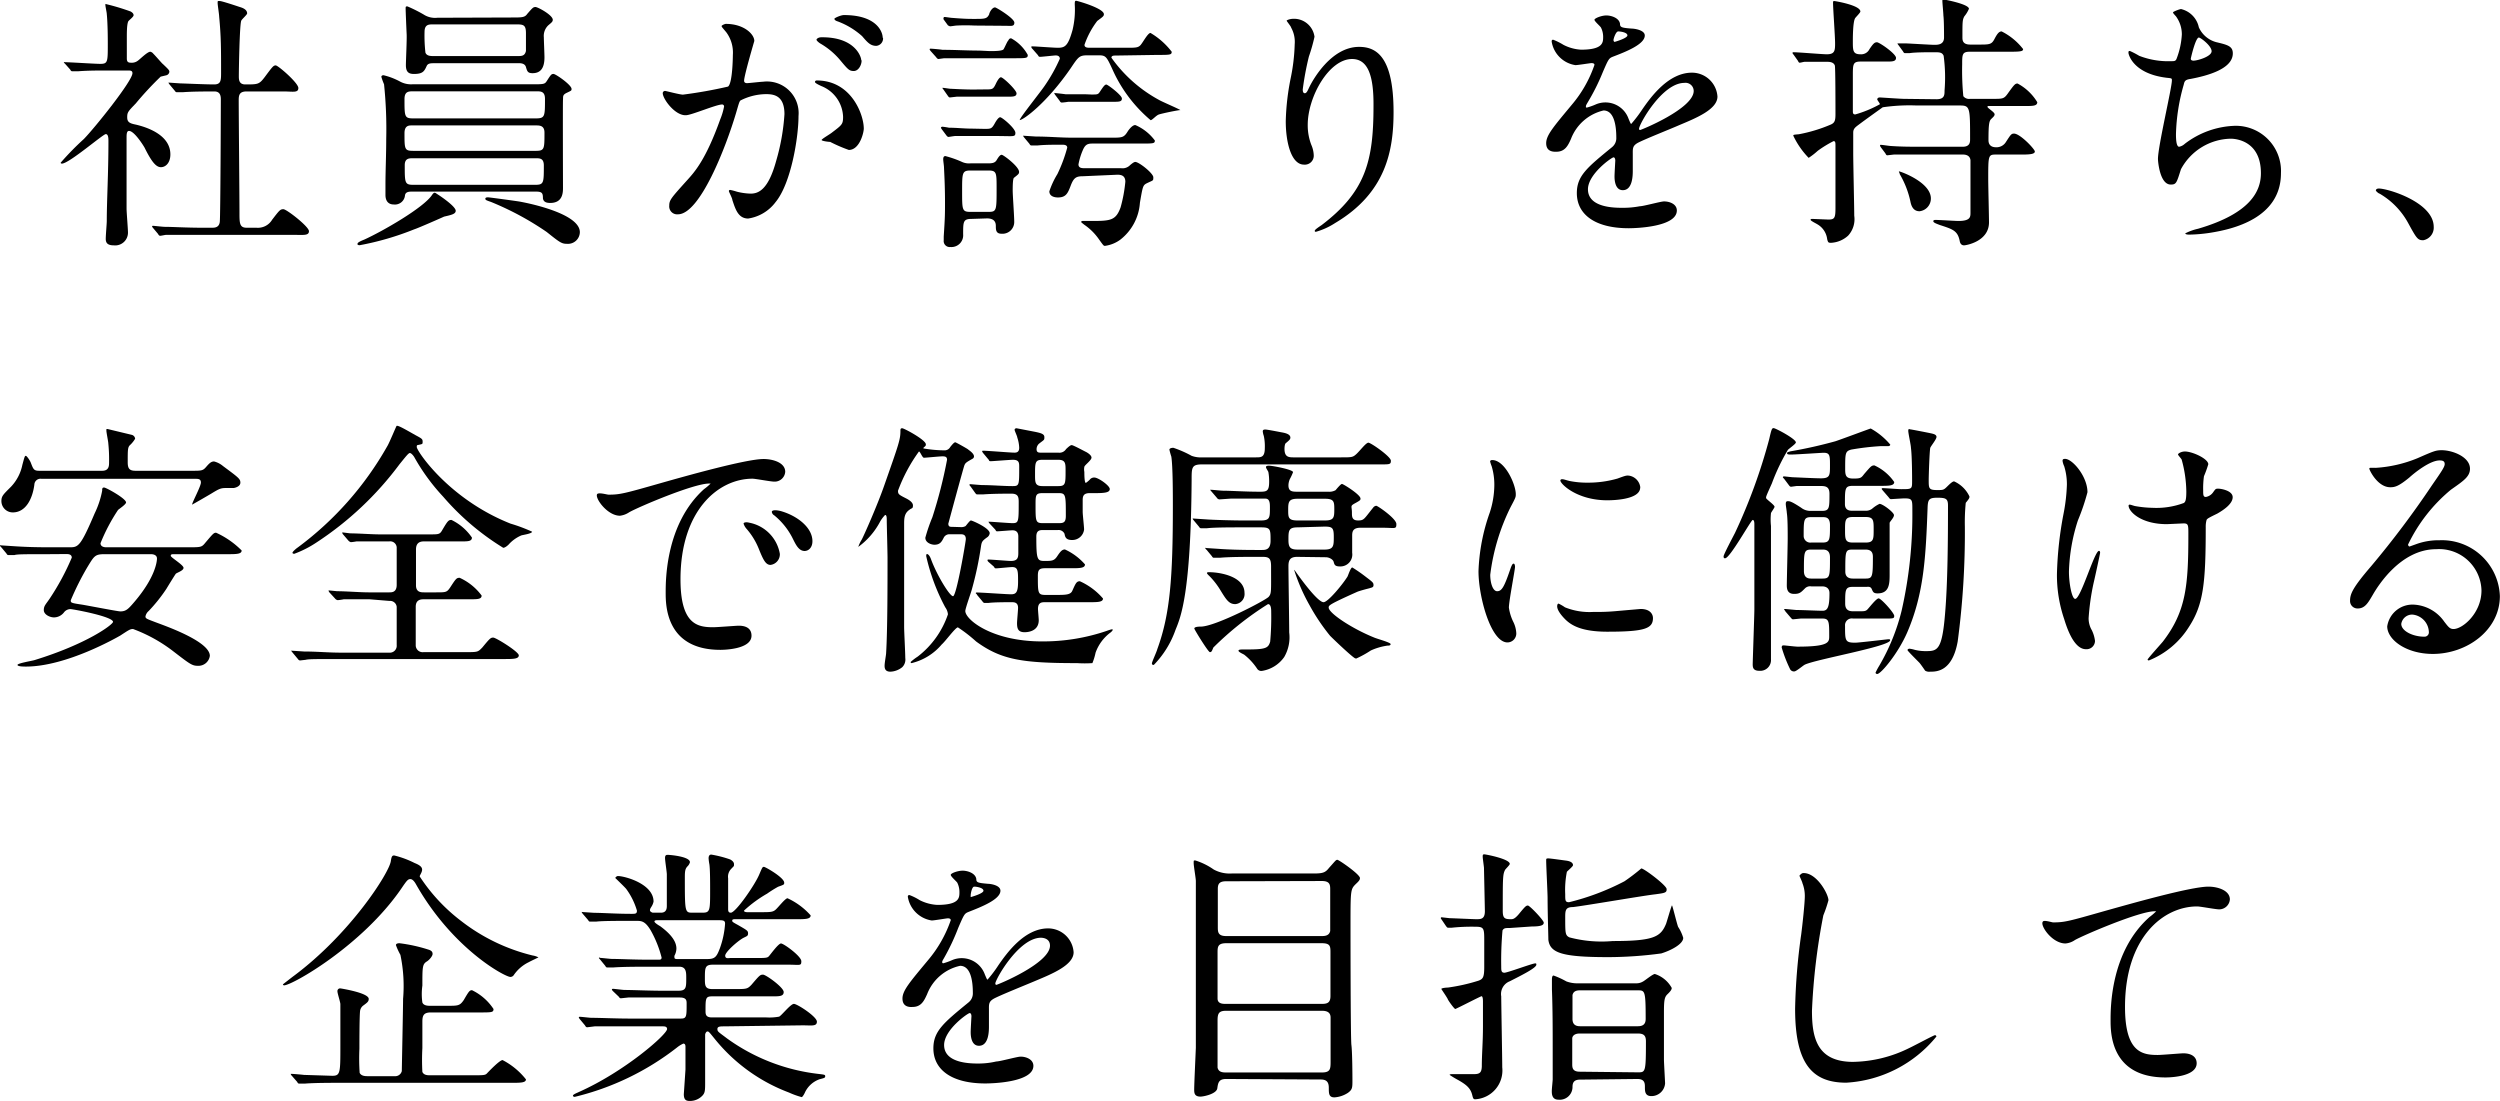 <svg xmlns="http://www.w3.org/2000/svg" width="195.74" height="86.2" viewBox="0 0 195.74 86.2">
  <g id="レイヤー_2" data-name="レイヤー 2">
    <g id="レイヤー_1-2" data-name="レイヤー 1">
      <g>
        <path d="M5.1,5C5,4.91,5,4.89,5,4.87s.06,0,.08,0c.4,0,2.33.13,2.77.13.59,0,.59-.15.59-1.56,0-.31,0-1.55-.08-2.35,0-.1-.11-.59-.11-.71s.07-.05.09-.05a17.64,17.64,0,0,1,1.89.57c.1.06.23.15.23.29s-.38.4-.42.49-.11.29-.11,1.17V4.58c0,.29.13.33.34.33a.77.77,0,0,0,.5-.14c.15-.09.76-.72,1-.72A.41.41,0,0,1,12,4.2c.25.25.69.78.76.82.46.44.5.48.5.61A.32.32,0,0,1,13,5.9l-.42.1a25.37,25.37,0,0,0-1.95,2.1c-.61.63-.67.7-.67,1.08s.18.48.69.58c.71.17,2.69.74,2.69,2.33,0,.65-.36,1-.74,1s-.73-.42-1.28-1.53c-.13-.23-.82-1.31-1.22-1.31-.19,0-.19.3-.19.55,0,.8,0,4.68,0,5.54,0,.28.11,1.58.11,1.87a1,1,0,0,1-1.11,1c-.51,0-.63-.21-.63-.51s.08-1.17.08-1.4c0-1.56.13-3.74.13-6.22,0-.23,0-.58-.21-.58S5.4,12.81,4.85,12.81c0,0-.1,0-.1-.07a22,22,0,0,1,1.82-1.86c.84-.86,3.8-4.54,3.8-5.15,0-.19-.14-.21-.33-.21H8.57c-.82,0-1.7,0-2.44.06l-.44,0c-.08,0-.13,0-.19-.13ZM12,17.87c-.09-.11-.09-.11-.09-.13s0-.06.07-.06.77.08.92.08c.61,0,1.7.07,2.88.07h.82c.19,0,.56,0,.61-.47s.08-8.46.08-9.55c0-.21,0-.65-.5-.65s-1.75,0-2.48.06l-.44,0c-.07,0-.11,0-.19-.12l-.4-.48c-.08-.11-.08-.11-.08-.15s0,0,.06,0l.88.06c.21,0,1.91.08,2.62.08.51,0,.55-.27.55-.86,0-1.93,0-2.87-.15-4.45,0-.17-.12-.9-.12-1.07s0-.15.17-.15,1.36.4,1.51.45.63.16.63.52c0,.1-.42.46-.46.57-.13.29-.19,3.78-.19,4.34,0,.25,0,.65.5.65,1,0,1.09,0,1.53-.58.61-.82.68-.91.86-.91s1.77,1.37,1.77,1.77-.44.27-1.12.27H19.3c-.57,0-.61.31-.61.69,0,1.26.06,7.41.06,8.82,0,.78,0,1.16.55,1.16h.77a1.3,1.3,0,0,0,1.24-.63c.57-.74.63-.82.88-.82s2,1.36,2,1.72-.44.29-1.13.29H15.64c-.5,0-1.91,0-2.64,0-.07,0-.38.07-.44.07s-.11,0-.19-.15Z"/>
        <path d="M35.68,16.5c0,.25-.3.32-.91.46-.1.05-2,.89-2.35,1a22.2,22.2,0,0,1-4.26,1.24s-.17,0-.17-.08,0-.15.53-.36c1.43-.65,4.66-2.5,5.31-3.5.06-.09.13-.17.21-.17a.36.36,0,0,1,.15.08C34.67,15.47,35.68,16.19,35.68,16.5ZM32.36,15c-.32,0-.59,0-.65.28a.79.79,0,0,1-.88.73c-.42,0-.65-.27-.65-.75,0-.15,0-.4,0-.82,0-1.05.06-2.31.06-3.55a34,34,0,0,0-.17-4.29,5,5,0,0,1-.21-.58c0-.11.11-.13.17-.13a5.29,5.29,0,0,1,1.3.5,1.81,1.81,0,0,0,.95.21h9.3c1,0,1.07,0,1.24-.27.31-.48.35-.54.52-.54s1.41.86,1.41,1.17c0,.13,0,.13-.36.3s-.29.29-.31.56,0,6.51,0,6.87,0,1.2-1,1.2c-.32,0-.53-.09-.57-.36,0-.44-.08-.53-.61-.53Zm0-7.85c-.36,0-.69,0-.69.61,0,1.36,0,1.51.67,1.51h9.61c.72,0,.72-.15.72-1.53,0-.59-.34-.59-.65-.59Zm9.59,4.66c.68,0,.68-.14.68-1.43,0-.54-.36-.56-.65-.56H32.25c-.23,0-.58,0-.58.61,0,1.24,0,1.38.67,1.38ZM40.09,1.37c.77,0,1,0,1.19-.28.42-.48.47-.54.65-.54s1.35.63,1.35,1c0,.15-.09.21-.36.44a1.15,1.15,0,0,0-.34.93c0,.21.05,1.32.05,1.57,0,.86-.32,1.24-.93,1.24-.37,0-.42-.13-.52-.48s-.55-.3-.67-.3H34c-.26,0-.49,0-.59.21-.19.42-.3.63-1,.63-.4,0-.63-.14-.63-.69,0-.33.08-2,.06-2.41s-.08-1.83-.08-2,0-.19.14-.19a11.38,11.38,0,0,1,1.26.63,1.64,1.64,0,0,0,1.08.26Zm1.82,13.1c.67,0,.67-.15.67-1.51,0-.57-.31-.57-.65-.57H32.34c-.3,0-.65,0-.65.54,0,1.39,0,1.54.67,1.54ZM40.51,4.39c.33,0,.58,0,.67-.4,0-.11,0-1.16,0-1.39,0-.61-.17-.69-.69-.69h-6.6c-.31,0-.65,0-.65.59a11.5,11.5,0,0,0,.07,1.62c.1.27.42.27.65.27ZM45.4,18.18a.93.93,0,0,1-1,.91c-.42,0-.55-.09-1.6-.93a23,23,0,0,0-4.36-2.35s-.3-.1-.34-.13a.13.13,0,0,1-.1-.12c0-.09.1-.11.21-.11s2,.26,2.39.32S45.4,16.65,45.4,18.18Z"/>
        <path d="M51.89,7.29a.18.18,0,0,1,.19-.17c.06,0,1.15.29,1.39.29A35.56,35.56,0,0,0,57,6.78c.36-.25.38-2.37.38-2.48a2.67,2.67,0,0,0-.52-1.78c-.32-.38-.36-.42-.36-.48s.25-.17.33-.17c1.41,0,2.23.8,2.23,1.34,0,0-.8,2.71-.8,3.11,0,.13.09.19.23.19s1.07-.11,1.24-.11a2.48,2.48,0,0,1,2.79,2.69c0,1.66-.58,5.27-1.8,6.74a3.28,3.28,0,0,1-2.14,1.28c-.78,0-1-.73-1.24-1.45,0-.14-.27-.63-.27-.69a.09.09,0,0,1,.1-.1,4.58,4.58,0,0,1,.53.14,4.92,4.92,0,0,0,1.07.15c.61,0,1.38-.29,2-2.56a16.74,16.74,0,0,0,.65-3.66c0-1.47-.84-1.57-1.45-1.57a4.51,4.51,0,0,0-2,.5c-.09.11-.11.19-.32.91-.84,2.85-2.87,8-4.57,8a.62.62,0,0,1-.68-.68c0-.44.15-.6,1.41-2,.57-.63,1.45-1.59,2.58-4.75a5.11,5.11,0,0,0,.3-1,.15.15,0,0,0-.15-.17c-.46,0-2.41.84-2.83.84C52.86,9.07,51.89,7.75,51.89,7.29Zm14.57,4.45A11.77,11.77,0,0,1,65,11.11c-.14,0-.67-.07-.67-.15s.7-.48.82-.59c.78-.59.86-.65.86-1.22a2.69,2.69,0,0,0-1.7-2.41c-.17-.08-.5-.23-.5-.32s.08-.12.14-.12c2.69,0,3.66,2.64,3.68,3.72C67.66,10.27,67.34,11.74,66.46,11.74Zm1-7c0,.36-.25.82-.61.82s-.46-.12-1.11-.9a5.8,5.8,0,0,0-1.49-1.24c-.11-.06-.32-.23-.32-.31s.17-.19.36-.19C66.94,2.88,67.43,4.45,67.43,4.7Zm1.68-1.76a.58.58,0,0,1-.53.61c-.46,0-.69-.27-1.11-.76A6,6,0,0,0,65.6,1.68c-.21-.06-.27-.15-.27-.21s.5-.29.75-.29C68.69,1.18,69.11,2.54,69.11,2.94Z"/>
        <path d="M77.49,4c.38,0,1,0,1.09-.15s.27-.57.34-.65S79,3,79.17,3a3.25,3.25,0,0,1,1.3,1.3c0,.26-.1.26-1.11.26H76.57c-1.85,0-2.44,0-2.65,0l-.44.06c-.06,0-.13-.06-.19-.15L72.87,4c-.06-.08-.08-.1-.08-.13s0-.06.08-.06.78.06.92.09c1,0,1.89.06,2.88.06Zm-.42,6.09c.5,0,.57,0,.8-.4.08-.15.29-.51.44-.51s1.19.87,1.19,1.22-.14.25-1.51.25H76.15c-.4,0-.89,0-1.37,0-.08,0-.46.07-.52.07s-.13-.07-.17-.13l-.36-.48a.33.33,0,0,1-.06-.13s.06-.06.1-.06a4.85,4.85,0,0,1,.53.08c.61,0,1.15.07,1.78.07ZM77.17,7c.53,0,.59,0,.8-.44,0,0,.23-.51.4-.51s1.22,1,1.22,1.26-.27.26-.69.26H76.27c-.4,0-.88,0-1.36,0l-.53.06c-.08,0-.12-.06-.17-.13L73.86,7c-.07-.08-.07-.1-.07-.12s0,0,.07,0,.48.07.56.07,1,.06,1.79.06Zm-.88-5A13.68,13.68,0,0,0,74.91,2c-.09,0-.44.06-.51.06S74.28,2,74.23,2l-.35-.48a.17.17,0,0,1,0-.12.07.07,0,0,1,.08-.07c.08,0,.5.07.59.07,1,.08,1.3.08,1.72.08.84,0,1,0,1.18-.36,0-.1.21-.54.46-.54.1,0,1.51.86,1.51,1.19s-.27.25-.69.25Zm-.23,15.14c-.65,0-.65.23-.65,1.2a.92.92,0,0,1-1,1,.47.47,0,0,1-.52-.53c0-.08,0-.21,0-.29.1-1.53.1-1.74.1-2.69,0-1.3-.06-2.27-.08-2.75,0-.08-.06-.5-.06-.59s0-.27.17-.27a8,8,0,0,1,1.26.44,1.33,1.33,0,0,0,.71.13h1.32c.3,0,.57,0,.72-.25s.27-.42.4-.42,1.36.92,1.36,1.34c0,.15-.06.19-.4.46-.1.06-.1.8-.1,1,0,.36.12,2,.12,2.43a.92.92,0,0,1-1,.95c-.44,0-.44-.32-.44-.61s-.12-.59-.69-.59ZM76,13.35c-.67,0-.67.17-.67,1.64s0,1.6.67,1.6h1.36c.67,0,.67-.07.67-1.85,0-1.24,0-1.39-.67-1.39Zm11.34-9c-.13,0-.32,0-.32.17a11,11,0,0,0,3.72,3.3c.25.15,1.49.67,1.68.8-.19,0-1.49.27-1.7.35s-.51.44-.63.44a11.12,11.12,0,0,1-3-4c-.46-1-.52-1.08-1.09-1.08h-.8c-.69,0-.75.09-1.36,1-1.89,2.75-3.72,4.07-4,4.07,0-.18,1.7-2.28,2-2.75a12.82,12.82,0,0,0,1.14-2.05c0-.23-.21-.26-.32-.26s-1.09.11-1.22.11-.12-.06-.19-.15l-.42-.48a.24.24,0,0,1-.08-.13c0-.06,0-.06.08-.06.28,0,1.66.11,2,.11.56,0,.8-.15,1.15-1.41A6.78,6.78,0,0,0,84.15.36c0-.19,0-.3.1-.3s2.18.59,2.18,1.05c0,.15-.06.19-.52.53a6.6,6.6,0,0,0-1,1.87c0,.23.26.23.44.23h2.84c.71,0,.92,0,1.11-.21s.57-.95.78-.95a5.81,5.81,0,0,1,1.66,1.47c0,.25-.13.25-1.14.25Zm-2.57,9.45c-.52,0-.71.13-.94.74s-.38.92-1,.92c-.29,0-.67-.1-.67-.48a6.4,6.4,0,0,1,.63-1.35,11.6,11.6,0,0,0,.77-2.07c0-.23-.27-.23-.42-.23-.56,0-1.36,0-1.91.06l-.44,0c-.08,0-.12,0-.19-.13l-.4-.48c-.08-.1-.08-.1-.08-.15s0,0,.06,0l.93.06c1,0,1.89.09,2.87.09H87c.88,0,1,0,1.32-.53.13-.18.36-.46.57-.46A3.75,3.75,0,0,1,90.42,11c0,.24-.1.24-1.11.24H85.53c-.38,0-.57.08-.76.54a5.15,5.15,0,0,0-.33,1.09c0,.28.25.3.46.3h2.88a.82.82,0,0,0,.71-.25c.23-.19.32-.24.4-.24.29,0,1.41.89,1.41,1.2s0,.21-.57.5c-.25.15-.27.28-.48,1.5a4,4,0,0,1-1.54,2.89,2.63,2.63,0,0,1-1.19.48c-.11,0-.11,0-.51-.56a4.43,4.43,0,0,0-1.11-1.09c-.19-.15-.25-.19-.25-.23s.08-.07.1-.07l.84,0c1.41,0,1.79-.08,2.15-1.07a11.25,11.25,0,0,0,.37-2c0-.53-.4-.55-.63-.55Zm.68-6.4c.46,0,.52,0,.65-.19.29-.44.4-.59.52-.59s1.22.84,1.22,1.09-.19.26-.67.26H85c-.4,0-.86,0-1.36,0a4.84,4.84,0,0,1-.5.06c-.09,0-.13-.06-.17-.13l-.36-.48s-.06-.08-.06-.13,0,0,.08,0,.67.07.8.09c.88,0,1,0,1.53,0Z"/>
        <path d="M105.86,4.62c-1.79,0-3.47,2.94-3.47,5.16a4.26,4.26,0,0,0,.28,1.56,2.22,2.22,0,0,1,.19.8.7.7,0,0,1-.76.75c-1,0-1.43-1.74-1.43-3.4a19,19,0,0,1,.38-3.34,14.93,14.93,0,0,0,.32-2.69,2.29,2.29,0,0,0-.28-1.3c0-.08-.35-.5-.35-.54s.25-.15.56-.15a1.62,1.62,0,0,1,1.62,1.41,13.71,13.71,0,0,1-.44,1.55A23,23,0,0,0,102,7c0,.07,0,.3.16.3s.24-.25.38-.53c.23-.46,1.66-3.1,3.87-3.1,1.3,0,2.7.69,2.7,5.1,0,3-.58,6.32-4.57,8.69a5.56,5.56,0,0,1-1.51.69s-.09,0-.09-.06,0-.11.53-.46c3.44-2.61,4.07-5,4.07-9.32C107.56,6,107.14,4.62,105.86,4.62Z"/>
        <path d="M121.06,11.21c0-.63.59-1.3,2-3a9.64,9.64,0,0,0,1.78-3.13c0-.12-.14-.14-.23-.14s-1.07.16-1.26.16a2.22,2.22,0,0,1-1.86-1.84c0-.07,0-.15.12-.15a5,5,0,0,1,.8.4,3.42,3.42,0,0,0,1.38.38c1.73,0,1.73-.57,1.73-1a1.61,1.61,0,0,0-.17-.73c-.06-.11-.51-.49-.51-.61s.55-.34.93-.34,1,.19,1.07.65c0,.27.1.32.94.38.15,0,1,.1,1,.54,0,.7-1.53,1.29-2.5,1.66-.31.13-.34.17-.8,1.24A16.55,16.55,0,0,1,124.32,8c-.11.19-.15.25-.15.34s0,.08.09.08a4.82,4.82,0,0,0,.65-.23,1.92,1.92,0,0,1,2.6,1.11c.15.36.17.4.21.4a10.28,10.28,0,0,0,.86-1.13c.69-1,2.06-2.88,3.89-2.88a2,2,0,0,1,2,1.87c0,1-1.66,1.68-3,2.24-.53.24-2.9,1.18-3.28,1.41s-.35.44-.35.88c0,.19,0,1.07,0,1.26,0,.34,0,1.54-.78,1.54-.57,0-.65-.7-.65-1.07,0-.21.06-1.22.06-1.24s0-.26-.14-.26-2,1.31-2,2.5c0,1.45,2.1,1.45,2.71,1.45a6.81,6.81,0,0,0,1.34-.12c.3,0,1.64-.38,1.91-.38.44,0,1,.21,1,.71,0,1.3-3.25,1.39-3.76,1.39-2.66,0-4.07-1.09-4.07-2.75,0-1.35.8-2,2.77-3.61a.9.9,0,0,0,.32-.74c0-.94-.17-2.12-1-2.12A3.6,3.6,0,0,0,123,10.88c-.23.52-.47,1-1.14,1C121.46,11.9,121.06,11.78,121.06,11.21Zm5.36-7.93s1-.28,1-.51-.53-.31-.72-.31-.37.58-.37.67S126.38,3.28,126.42,3.28Zm1.91,6.8s0,.1.08.1,4.2-1.68,4.2-3.06a.64.64,0,0,0-.73-.63C130.13,6.49,128.33,9.74,128.33,10.08Z"/>
        <path d="M151.62,7.77c.63,0,.63-.34.63-.67a12.65,12.65,0,0,0-.07-2.73c-.12-.28-.33-.28-.77-.28s-1.45,0-1.89.07l-.38,0c-.06,0-.1-.06-.15-.15l-.35-.48c-.07-.08-.07-.11-.07-.13s0,0,.07,0l.63,0c.14,0,1.93.11,2.18.11s.76,0,.76-.57c0-.25,0-1.36-.05-1.72,0-.17-.08-1-.08-1.13s0-.13.08-.13,2,.36,2,.73a2.39,2.39,0,0,1-.36.59c-.15.28-.15.42-.15,1.64,0,.21,0,.57.61.57h.67c.82,0,1,0,1.22-.42s.36-.61.57-.61a4.93,4.93,0,0,1,1.68,1.38c0,.15-.09.21-.93.21h-3.23c-.61,0-.61.21-.61,1a21.15,21.15,0,0,0,.09,2.48.56.56,0,0,0,.52.21H156c.81,0,.9,0,1.19-.4.53-.74.59-.8.78-.8A4,4,0,0,1,159.51,8c0,.3-.35.3-.94.3h-2.82c-.08,0-.14,0-.14.06s.12.14.23.23.33.25.33.36-.08.19-.25.35-.23.36-.23,1.68c0,.34.19.55.59.55a.86.86,0,0,0,.78-.42c.37-.57.42-.65.63-.65.48,0,1.63,1.22,1.63,1.4s-.29.24-.94.24h-2.1c-.61,0-.61.06-.61,1.95,0,.52.06,2.87.06,3.36,0,1.51-1.82,1.8-1.95,1.8s-.29-.06-.34-.33c-.16-.82-.54-.93-1.55-1.26-.29-.11-.52-.19-.52-.3s.14-.1.21-.1c.27,0,1.51.08,1.76.08.92,0,.94-.31.94-.63,0-.65,0-4.05,0-4.13-.05-.44-.49-.44-.61-.44h-3.3c-.5,0-1.36,0-2.08,0l-.52.06c-.07,0-.11-.06-.15-.15l-.36-.48c-.06-.1-.06-.1-.06-.13a.05.05,0,0,1,.06-.06c.13,0,.67.09.78.09.84.06,1.6.06,2.41.06h3.22c.58,0,.58-.38.58-.59,0-2.44,0-2.64-.77-2.64h-3.4a14.45,14.45,0,0,0-2.67.14c-.42.3-1.26.9-1.89,1.37-.25.19-.42.31-.42.61V12c0,.78.08,4.2.08,4.89a1.9,1.9,0,0,1-.48,1.56,2.14,2.14,0,0,1-1.32.56c-.21,0-.25,0-.32-.29a1.55,1.55,0,0,0-.77-1.16c-.09-.06-.53-.27-.53-.35s.13-.07.15-.07l1.24.05c.48,0,.56-.11.56-.89,0-.44,0-4.57,0-4.85s0-.4-.15-.4a8.65,8.65,0,0,0-1.24.76,5.59,5.59,0,0,1-.71.55,6.46,6.46,0,0,1-1.2-1.73c0-.08,0-.08.44-.12a11.87,11.87,0,0,0,2.5-.76c.31-.14.36-.33.36-.82s0-3.69-.05-3.8c-.1-.29-.46-.29-.61-.29s-1.51,0-1.76,0c-.06,0-.31.07-.38.07s-.1-.07-.14-.15l-.34-.48c-.08-.09-.08-.11-.08-.13a.05.05,0,0,1,.06-.06c.42,0,2.25.16,2.62.16.63,0,.65-.29.65-.86s-.16-2.71-.16-3.17c0-.06,0-.14.08-.14s2.06.33,2.06.82c0,.1-.38.46-.42.54s-.17.36-.17,1.81c0,.69,0,1,.59,1a.72.72,0,0,0,.71-.4c.3-.44.4-.54.59-.54s1.49.9,1.49,1.22-.36.29-.94.29h-1.83c-.61,0-.61.21-.61,1.13,0,.42,0,2.42,0,2.73,0,.15,0,.28.19.28a9,9,0,0,0,1.93-.8c0-.07-.21-.32-.21-.38s.06-.15.19-.15,1.64.11,1.93.11Zm-.44,7.77a1,1,0,0,1-.89,1c-.5,0-.65-.44-.71-.75a7.18,7.18,0,0,0-.84-2.16c0-.09-.08-.17-.06-.21S151.18,14.24,151.18,15.54Z"/>
        <path d="M172.16,2.14a2.08,2.08,0,0,0,1.36,1.16c.88.21,1.3.31,1.3.88,0,1.2-1.93,1.74-3.31,2-.42.06-.47.17-.53.44a15.25,15.25,0,0,0-.61,3.87c0,.27,0,1,.25,1a.9.9,0,0,0,.44-.23A6.78,6.78,0,0,1,175,9.85a3.54,3.54,0,0,1,3.59,3.71c0,3.55-3.82,4.39-5.5,4.66a12.11,12.11,0,0,1-1.68.15c-.06,0-.31,0-.31-.1a4.16,4.16,0,0,1,1-.36c4.18-1.22,4.92-3,4.92-4.35,0-2.56-2-2.7-2.36-2.7a4.52,4.52,0,0,0-3.9,2.39c-.34,1.07-.36,1.2-.8,1.2-.86,0-1-1.83-1-2,0-1,1.09-5.56,1.09-6.15,0-.17,0-.17-.4-.21-2.66-.32-3-1.85-3-1.95s0-.15.11-.15a6.43,6.43,0,0,1,.73.38,6.25,6.25,0,0,0,2.5.42c.25,0,.34,0,.42-.17a6.25,6.25,0,0,0,.42-1.93,2.4,2.4,0,0,0-.46-1.41c-.17-.19-.23-.25-.23-.31s.52-.26.63-.26A1.86,1.86,0,0,1,172.16,2.14Zm-.63,2.46c0,.12.12.15.21.15.31,0,1.42-.32,1.42-.74s-.86-1.07-1-1.07C171.9,2.94,171.53,4.56,171.53,4.6Z"/>
        <path d="M189.73,18.81c-.44,0-.52-.14-1.21-1.4a5.94,5.94,0,0,0-2.21-2.25c-.06,0-.29-.19-.29-.25s.06-.15.23-.15c.73,0,4.3,1.09,4.3,3A1,1,0,0,1,189.73,18.81Z"/>
        <path d="M3.78,43.39c-1.83,0-2.44,0-2.65.07l-.44,0c-.08,0-.12,0-.19-.13l-.4-.48c-.08-.08-.1-.1-.1-.15s0,0,.08,0l.93.06c1,.07,1.89.09,2.87.09h1.6c.65,0,.84-.09,1.93-2.65A7,7,0,0,0,8,38.42c0-.15,0-.25.15-.25s1.72.86,1.72,1.17c0,.15-.55.51-.63.59a14.28,14.28,0,0,0-1.37,2.6c0,.32.38.32.45.32h6.42c1,0,1.05,0,1.34-.36.59-.69.65-.78.84-.78a6.76,6.76,0,0,1,2,1.39c0,.29-.42.29-1.14.29H13.67c-.21,0-.3,0-.3.13s1,.71,1,.94-.54.38-.61.47-.63,1-.73,1.17a12.55,12.55,0,0,1-1.39,1.74.75.75,0,0,0-.25.42c0,.17.08.19.82.47s4.22,1.49,4.22,2.62a.9.9,0,0,1-.92.78c-.47,0-.61-.11-2-1.18a11.94,11.94,0,0,0-3.09-1.7c-.23,0-.31.06-1,.51-.21.12-4.2,2.43-7.39,2.43-.17,0-.66,0-.66-.13s1.1-.31,1.31-.37c4.17-1.28,6.17-2.8,6.17-3,0-.42-3.15-1-3.34-1a.65.65,0,0,0-.48.23,1,1,0,0,1-.8.42c-.34,0-.8-.23-.8-.57s.15-.44.46-.9a19.4,19.4,0,0,0,1.73-3.21c0-.28-.3-.28-.44-.28ZM15,36.86c.76,0,.88,0,1.13-.29s.4-.44.63-.44a1.76,1.76,0,0,1,.7.36c1.21.9,1.36,1,1.36,1.3s-.4.4-.52.42l-.61,0c-.4,0-.53.06-1.12.42-.16.1-1.51.88-1.53.88l0,0c0-.17.69-1.43.69-1.73s-.23-.29-.48-.29H3.25a.48.48,0,0,0-.56.46C2.54,39.09,2,40.12,1,40.12a.89.89,0,0,1-.89-.88c0-.4.13-.51.76-1.14a3.49,3.49,0,0,0,.88-1.7c.17-.63.19-.71.27-.71s.34.38.4.56c.19.49.23.61.65.61H8c.54,0,.54-.4.54-.67a12.13,12.13,0,0,0-.06-1.47c0-.14-.15-.84-.15-1s0-.13.09-.13l1.91.46a.35.35,0,0,1,.25.3,2.16,2.16,0,0,1-.36.46C10,35,10,35.14,10,36.19c0,.48.12.67.61.67Zm-6.8,6.53c-.76,0-.82.13-1.35,1A21.69,21.69,0,0,0,5.54,47c0,.19,0,.21.88.34.49.08,2.8.53,3,.53.46,0,.63-.19,1.15-.8,1.58-1.87,1.72-3.09,1.72-3.34s-.23-.34-.48-.34Z"/>
        <path d="M28.92,46.92c-.49,0-1.33,0-2,0a4,4,0,0,1-.48.07.35.35,0,0,1-.21-.13l-.44-.48a.35.35,0,0,1-.07-.15s0,0,.07,0l.61.06c.67,0,1.8.09,2.45.09h1.64c.19,0,.57,0,.57-.59s0-2.8,0-2.94a.51.51,0,0,0-.59-.46h-.69c-.45,0-1.24,0-1.87,0a4.16,4.16,0,0,1-.44.06.44.44,0,0,1-.19-.12l-.42-.49a.3.3,0,0,1-.07-.15s0,0,.07,0l.56.07c.61,0,1.7.08,2.29.08h3.93c.73,0,.8,0,1-.36.42-.71.48-.77.71-.77a4.11,4.11,0,0,1,1.6,1.38c0,.3-.32.3-.84.3H33.18c-.34,0-.61.14-.61.63s0,2.41,0,2.81c0,.55.4.55.65.55h.92c.76,0,.84,0,1.09-.36.47-.72.51-.78.76-.78a4.39,4.39,0,0,1,1.72,1.39c0,.29-.33.29-.92.29H33.22c-.23,0-.67,0-.67.59s0,2.58,0,3a.54.54,0,0,0,.61.55h3.25c1,0,1,0,1.35-.36.58-.7.65-.78.86-.78s2,1.11,2,1.39-.42.29-1.11.29H26.58c-1.84,0-2.43,0-2.64.06l-.44.05c-.09,0-.13-.05-.19-.13l-.4-.48c-.08-.11-.1-.11-.1-.15s0,0,.08,0l.92.06c1,0,1.89.09,2.88.09h3.78a.54.54,0,0,0,.59-.59c0-.49,0-2.92,0-3a.52.52,0,0,0-.57-.46Zm3.61-12.85c.5.27.56.3.56.51s0,.18-.4.27c-.06,0-.06.1-.06.15,0,.31,2.52,4.09,7.35,6a12.43,12.43,0,0,1,1.68.63c0,.15-.71.25-.84.29a2.82,2.82,0,0,0-1,.72c-.06.06-.27.25-.42.25a20,20,0,0,1-4.7-4,15.85,15.85,0,0,1-2.27-3.11c-.06-.1-.23-.31-.34-.31s-.33.29-.81.88a25.45,25.45,0,0,1-6.51,6.13,8.32,8.32,0,0,1-1.73.88s-.14,0-.14-.08.27-.32.42-.42a25.41,25.41,0,0,0,7-7.92c.15-.23.71-1.59.73-1.59C31.14,33.27,31.75,33.63,32.53,34.07Z"/>
        <path d="M47.65,38.73c.88,0,1.2-.08,4.07-.9,1.87-.53,6.68-1.89,8.06-1.89.76,0,1.7.29,1.7,1a.83.83,0,0,1-.86.77c-.27,0-1.47-.23-1.7-.23-2.66,0-5.64,2.46-5.64,7.88,0,3.52,1.32,3.75,2.56,3.75.31,0,1.8-.12,2-.12.65,0,1,.27,1,.78,0,1.11-2.31,1.11-2.44,1.11-4.28,0-4.28-3.51-4.28-4.49s0-5.38,3-8.09a4.23,4.23,0,0,0,.52-.44s-.08,0-.13,0c-1.21,0-5.56,1.85-6.25,2.25a1.65,1.65,0,0,1-.72.27c-1,0-2-1.41-1.78-1.7C46.91,38.54,47.52,38.73,47.65,38.73Zm13.41,4.64a.84.84,0,0,1-.73.86c-.38,0-.57-.4-.9-1.21a5.48,5.48,0,0,0-1-1.64,1.12,1.12,0,0,1-.21-.38c0-.11.23-.13.42-.08A3,3,0,0,1,61.06,43.37Zm2.55-1c0,.54-.34.77-.61.77-.51,0-.74-.61-1-1.11a5.53,5.53,0,0,0-1.38-1.68.37.37,0,0,1-.19-.27c0-.13.23-.13.29-.13a2.08,2.08,0,0,1,.53.1C62.53,40.45,63.61,41.36,63.61,42.37Z"/>
        <path d="M75.2,41.27a.69.69,0,0,0,.4-.08c.06-.06.33-.44.42-.44s1.47.59,1.47,1a.46.46,0,0,1-.23.34c-.36.27-.4.32-.46.74a26.81,26.81,0,0,1-.7,3.29c-.06.25-.52,1.51-.52,1.72,0,.67,2.08,2.38,6,2.38a15.44,15.44,0,0,0,5.06-.82c.42-.15.48-.15.48-.09s-.08.13-.14.19a3.37,3.37,0,0,0-1.2,1.6,4.64,4.64,0,0,1-.25.82,9.38,9.38,0,0,1-1.2,0c-4.26,0-5.94-.25-7.91-1.7A11.62,11.62,0,0,0,75,49.12c-.19,0-1,1.12-1.26,1.33a4.45,4.45,0,0,1-2.37,1.47.08.08,0,0,1-.07-.09,4.29,4.29,0,0,1,.55-.42,7,7,0,0,0,2.37-3.31,1.09,1.09,0,0,0-.21-.55,15.7,15.7,0,0,1-1.49-4c0-.1,0-.17.07-.17s.21.13.31.42c.44,1.2,1.45,2.88,1.72,2.88s1-4.28,1-4.47c0-.36-.23-.38-.42-.38h-.84a.5.5,0,0,0-.46.25c-.17.34-.3.57-.74.57-.23,0-.71-.15-.71-.55A13.18,13.18,0,0,1,73,40.5,36.81,36.81,0,0,0,74.15,36c0-.23-.13-.27-.36-.27s-1.32.11-1.45.11-.29-.49-.39-.49a12.72,12.72,0,0,0-1.64,3.07c0,.27.06.31.61.59.16.08.56.29.56.56s-.08.19-.27.34c-.36.25-.42.57-.42,1.07,0,1.16,0,6.85,0,8.13,0,.33.09,2,.09,2.41a.84.84,0,0,1-.24.72,1.58,1.58,0,0,1-.92.35c-.38,0-.46-.21-.46-.46s.12-.86.12-1c.11-1.8.11-5.52.11-7.45,0-.42-.06-2.61-.06-2.88s0-.48-.13-.48a2.71,2.71,0,0,0-.38.5,5.77,5.77,0,0,1-1.72,2s0,0,0,0a2.66,2.66,0,0,1,.27-.57c.15-.27,1.22-2.67,1.77-4.26,1.13-3.22,1.26-3.57,1.26-4.25,0-.12,0-.21.14-.21s1.85.91,1.85,1.26c0,.07,0,.11-.1.19s-.09.09-.09.13a10,10,0,0,0,1.62.15.5.5,0,0,0,.48-.26c.29-.37.36-.37.4-.37s.94.5,1,.56.46.3.46.55a.21.21,0,0,1-.1.17c-.51.29-.57.33-.65.52S74.25,41,74.25,41c0,.25.15.25.28.25Zm10.12-2.66c-.46,0-.55.21-.55.54v.93c0,.21.11,1.17.11,1.38a.93.93,0,0,1-.95.82c-.48,0-.54-.25-.58-.48a.51.51,0,0,0-.53-.3H81.71c-.27,0-.57,0-.57.51,0,1.78.06,1.91.63,1.91s.76,0,1-.36.38-.54.61-.54a4.65,4.65,0,0,1,1.57,1.17c0,.3-.42.3-1.13.3h-2c-.46,0-.56.14-.56.6,0,1.35,0,1.49.6,1.49h.78c.78,0,1.18,0,1.32-.33.26-.57.32-.74.59-.74a5.18,5.18,0,0,1,1.81,1.35c0,.29-.42.29-1.12.29H81.83c-.25,0-.56,0-.56.53,0,.14.06.75.06.88,0,.94-1,.94-1.11.94-.51,0-.59-.29-.59-.71,0-.19.08-1,.08-1.2,0-.42-.29-.44-.48-.44-.44,0-1.45,0-1.85.06l-.29,0c-.08,0-.13-.07-.19-.15l-.4-.48c0-.05-.1-.11-.1-.13s0-.06.08-.06c.42,0,2.29.14,2.69.14s.54-.18.54-1,0-1.13-.46-1.13c-.19,0-1.11.1-1.26.1s-.1-.06-.19-.15L77.4,44c-.08-.08-.08-.1-.08-.13a.05.05,0,0,1,.06-.06c.3,0,1.52.11,1.77.11.5,0,.58-.23.58-.61V42c0-.46-.33-.48-.46-.48s-1.07.08-1.19.08-.09-.06-.17-.15L77.49,41c-.09-.11-.09-.13-.09-.15s0,0,.07,0c.21,0,1.53.11,1.8.11.49,0,.49-.11.49-1.66,0-.4-.05-.65-.59-.65-.09,0-1.49,0-2.19.06l-.44,0c-.08,0-.1,0-.19-.12L76,38.1c-.09-.1-.09-.1-.09-.14s0-.05.06-.05.8.07.95.07c.71,0,1.66.08,2.35.08.53,0,.53-.06.53-1.49,0-.32,0-.57-.49-.57-.25,0-1.57.11-1.74.11s-.1-.07-.19-.15l-.4-.48a.55.55,0,0,1-.08-.13.05.05,0,0,1,.06-.06c.4,0,2.12.15,2.46.15.12,0,.38,0,.38-.38a2.79,2.79,0,0,0-.15-.8c0-.1-.21-.52-.21-.61s.1-.12.15-.12l1.4.27c.49.1.78.17.78.42s0,.19-.42.52a.58.58,0,0,0-.19.44c0,.26.19.26.32.26h1.38a.61.61,0,0,0,.61-.28c.11-.1.32-.31.44-.31s1,.48,1.09.52.46.25.46.46-.54.59-.56.72a1,1,0,0,0,0,.4c0,.17,0,.86.12.86a2.09,2.09,0,0,0,.3-.25.43.43,0,0,1,.37-.17c.3,0,1.2.63,1.2.9s-.38.32-1.13.32Zm-2.46-.55c.57,0,.57-.19.57-1.22,0-.54,0-.84-.57-.84H81.62c-.58,0-.58.21-.58,1.18,0,.59,0,.88.58.88Zm.07,2.9c.37,0,.52-.09.52-.57,0-1.6,0-1.78-.54-1.78H81.62c-.54,0-.54.18-.54.92,0,1.28,0,1.43.57,1.43Z"/>
        <path d="M105,35.81c.84,0,.92,0,1.21-.27s.74-.88.93-.88,1.76,1.09,1.76,1.41-.1.29-1.07.29H94.14c-.84,0-.84.23-.84,1.22-.06,8.86-.84,10.71-1.26,11.73a7.51,7.51,0,0,1-1.7,2.75c-.06,0-.15,0-.15-.12s.38-.92.42-1.11c1-2.73,1.22-5.57,1.22-11.2,0-.9,0-3.1-.12-3.88a5.44,5.44,0,0,1-.15-.54c0-.13.23-.15.31-.15a8.63,8.63,0,0,1,1.43.63,2.09,2.09,0,0,0,.86.12h4.18c.4,0,.69,0,.69-.73a3.83,3.83,0,0,0-.08-.95,1.51,1.51,0,0,1-.08-.35c0-.13.08-.15.21-.15s1,.17,1.21.21.74.11.74.42c0,.13-.06.19-.36.44-.08.06-.1.32-.1.44,0,.67.35.67.77.67Zm-3.43,7.79c-.54,0-.69.23-.69.72,0,.73.06,4.39.06,5.2a3.07,3.07,0,0,1-.39,1.92,2.62,2.62,0,0,1-1.75,1.09.38.38,0,0,1-.37-.17,4.71,4.71,0,0,0-1-1.09c-.06-.05-.46-.21-.46-.32s.19-.1.67-.1c1.47,0,1.66-.11,1.81-.61a21.35,21.35,0,0,0,.08-2.33c0-.17,0-.61-.25-.61A24.55,24.55,0,0,0,95,50.7c-.12.29-.14.36-.27.36s-1.22-1.77-1.22-1.85.13-.15.51-.15c1.13,0,5.08-2.06,5.31-2.33s.19-.4.19-2.37c0-.61-.13-.76-.65-.76h-.72c-.5,0-1.91,0-2.64.07l-.44,0c-.09,0-.11,0-.19-.13l-.4-.48c-.11-.11-.11-.11-.11-.15s.07,0,.09,0l.92.06c.61.05,1.7.09,2.88.09h.54c.26,0,.68,0,.68-.72,0-.9,0-1.05-.74-1.05H97.17c-.68,0-2.13,0-2.67.07l-.44,0c-.06,0-.11,0-.19-.13l-.4-.48c-.08-.1-.08-.1-.08-.15s0,0,.06,0l.92.06c.61.05,2.23.09,2.9.09h1.45c.71,0,.71-.23.71-1,0-.31,0-.71-.35-.71-1,0-1.7,0-2.73,0l-.86.06a.25.25,0,0,1-.21-.12l-.42-.49c-.09-.1-.09-.1-.09-.14s0,0,.09,0,.75.07.9.07c.61,0,1.7.08,2.9.08.54,0,.71-.06.71-.8a4,4,0,0,0-.06-.73c0-.06-.19-.3-.19-.4s.15-.11.23-.11c.25,0,1.89.3,1.89.51a4.23,4.23,0,0,1-.25.54,1.25,1.25,0,0,0-.11.49c0,.5.32.5.74.5H104a1,1,0,0,0,.57-.12c.06-.07.4-.49.5-.49s1.45.84,1.45,1.14c0,.12,0,.14-.42.37s-.25.21-.25.74c0,.31,0,.61.48.61s.46-.11,1.18-1a.34.34,0,0,1,.25-.15c.1,0,1.57,1,1.57,1.43s-.1.29-1.09.29h-1.72c-.59,0-.65.3-.65.61s0,1.14,0,1.35a.93.93,0,0,1-.95,1.07c-.42,0-.44-.15-.5-.36s-.38-.36-.61-.36Zm-4.85,3.7c-.5,0-.71-.34-1.21-1.16a6,6,0,0,0-.78-1c-.06-.06-.23-.21-.23-.27s.08-.07.15-.07c.9,0,2.79.34,2.79,1.62A.79.79,0,0,1,96.72,47.3Zm4.88-8.25c-.7,0-.74.25-.74.86s0,.84.74.84h2.14c.69,0,.73-.23.73-.84s0-.86-.73-.86Zm0,2.24c-.72,0-.72.26-.72,1,0,.57.15.74.72.74h2.1c.73,0,.73-.3.73-1s-.1-.8-.73-.8Zm5.62,4.77c-.25.06-.73.19-.94.27-2.23,1-2.25,1.07-2.25,1.24,0,.44,1.85,1.66,3.57,2.35.19.09,1.28.38,1.28.51s-.19.12-.25.12a4.69,4.69,0,0,0-1.3.38,8.18,8.18,0,0,1-1.14.63.27.27,0,0,1-.16-.06c-.36-.25-1.49-1.32-1.89-1.72a15.7,15.7,0,0,1-1.6-2.38,14.53,14.53,0,0,1-1.2-2.73s0-.06,0-.06,1.75,2.54,2.29,2.54c.34,0,1.47-1.36,1.87-2,.06-.11.25-.72.38-.72a12,12,0,0,1,1.09.76c.53.4.57.44.57.63S107.37,46,107.22,46.06Z"/>
        <path d="M117.22,46.29c.36,0,.55-.33,1-1.64.12-.35.19-.52.29-.52s.11.21.11.25c0,.23-.48,2.69-.48,3.19a3.73,3.73,0,0,0,.33,1.09,2.24,2.24,0,0,1,.25.93.7.7,0,0,1-.69.71c-1.3,0-2.27-3.57-2.27-5.58a15.16,15.16,0,0,1,.88-4.58A7.08,7.08,0,0,0,117,38a5,5,0,0,0-.21-1.5,2.65,2.65,0,0,1-.12-.37c0-.07.08-.11.16-.11,1,0,1.85,1.91,1.85,2.67,0,.23,0,.25-.4,1A16.43,16.43,0,0,0,116.68,45C116.68,45.66,116.89,46.29,117.22,46.29Zm12.2,2.1c0,.82-.63,1.07-3.57,1.07-2.06,0-2.83-.52-3.27-.94-.11-.11-.66-.65-.66-1.05,0,0,0-.21.11-.21a3.22,3.22,0,0,1,.5.29,5.11,5.11,0,0,0,2.25.36,15.82,15.82,0,0,0,1.83-.07l1.84-.16C129.25,47.68,129.42,48.14,129.42,48.39Zm-1-10.22c0,1-2.33,1-2.58,1-2.37,0-3.67-1.28-3.67-1.55,0,0,0-.1.14-.1s.32.08.59.14a6.84,6.84,0,0,0,1.43.13,8.26,8.26,0,0,0,2.31-.32c.63-.23.69-.25.9-.23A1.05,1.05,0,0,1,128.43,38.17Z"/>
        <path d="M138.94,39.68c0,.08-.26.42-.28.5a4.74,4.74,0,0,0,0,1v8.23c0,.32,0,1.85,0,2.21a.84.84,0,0,1-.92.9c-.48,0-.51-.27-.51-.51s.13-3.9.13-4.28V41.06c0-.1,0-.35-.13-.35s-1.78,3-2.16,3c-.06,0-.12,0-.12-.15s.77-1.59.9-1.85a43.7,43.7,0,0,0,2.67-7.32c.18-.78.21-.87.35-.87s1.74.84,1.74,1.12c0,.12-.54.48-.63.59a15.78,15.78,0,0,0-1.25,2.62c-.45,1-.47,1.05-.45,1.15S138.94,39.53,138.94,39.68Zm.75-2.19s-.1-.1-.1-.12a.08.08,0,0,1,.08-.07c.1,0,.63.07.76.07s1.63.08,2.14.08c.71,0,.71-.23.71-1s0-1-.5-1c-.15,0-2.17.14-2.56.14-.13,0-.3,0-.3-.1s.11-.1.25-.15a35.8,35.8,0,0,0,3.53-.79c.46-.15,2.73-1,2.77-1A5.45,5.45,0,0,1,148,34.81c0,.08-.09.12-.15.12l-.59,0a20,20,0,0,0-2.31.27c-.48.13-.48.28-.48,1.54,0,.52.08.73.65.73s.61-.06.84-.36c.52-.6.57-.67.8-.67a3.8,3.8,0,0,1,1.55,1.3c0,.3-.42.3-1.11.3h-2.1c-.65,0-.65.17-.65,1.43,0,.52.42.52.59.52h1a.83.83,0,0,0,.53-.15,2.52,2.52,0,0,1,.59-.39c.25,0,1.13.67,1.13.88s-.32.5-.34.61v4c0,.72,0,1.52-.94,1.52-.32,0-.36-.11-.46-.34s-.32-.17-.42-.17h-1.07c-.59,0-.59.25-.59,1.28,0,.19,0,.63.59.63h.56c.3,0,.44,0,.57-.12s.71-.89.9-.89,1.22,1.14,1.22,1.37-.08.21-1,.21h-2.22a.53.53,0,0,0-.63.57c0,1.17,0,1.32.8,1.32.29,0,2.52-.27,2.6-.27s.13,0,.13.08c0,.48-5.82,1.49-6.68,1.91-.13.06-.67.53-.82.53a.34.34,0,0,1-.34-.19,10.9,10.9,0,0,1-.65-1.68c0-.13.05-.17.15-.17s.9.1,1.09.1c2.46,0,2.48-.35,2.48-.81,0-1.12,0-1.39-.52-1.39s-1.18,0-1.71,0l-.6.06c-.09,0-.13-.08-.19-.14l-.42-.49c0-.06-.09-.1-.09-.12s0-.06.09-.06l.86.08c.46,0,1.66.06,2.06.06s.54-.29.54-1.38c0-.09,0-.53-.59-.53h-.84a.57.57,0,0,0-.5.17c-.32.32-.42.42-.84.42s-.57-.25-.57-.65.07-3.11.07-3.7,0-1.59-.07-2c0-.11-.08-.57-.08-.67s0-.24.15-.24.27,0,1.05.51a1.16,1.16,0,0,0,.77.25h.86c.59,0,.59-.23.59-1.34,0-.61-.36-.61-.8-.61s-1.45,0-1.76,0l-.44.06c-.09,0-.13-.06-.19-.14Zm2.12,3c-.59,0-.59.21-.59,1.47a.52.52,0,0,0,.59.52h.88c.59,0,.59-.23.59-1.36,0-.63-.33-.63-.59-.63Zm.88,4.81c.59,0,.59-.17.59-1.66,0-.61-.4-.61-.59-.61h-.86c-.59,0-.59.17-.59,1.68,0,.59.4.59.59.59Zm3.38-2.82c.63,0,.63-.27.63-1s0-1-.63-1h-1c-.61,0-.61.27-.61,1s0,1,.61,1Zm-1,.55c-.59,0-.59.1-.59,1.72,0,.21.06.55.59.55h1c.53,0,.57-.13.57-1.66,0-.21,0-.61-.57-.61Zm2.35-4.62c-.07-.09-.09-.11-.09-.13s0-.06.09-.06c.21,0,1.19.08,1.43.08.86,0,.86,0,.86-.67,0-.15,0-1.89-.09-2.56,0-.21-.21-1.13-.21-1.34s.11-.11.17-.11,1.34.25,1.57.3.47.1.47.29-.44.71-.49.86c-.06.32-.12,2.18-.12,2.5,0,.67,0,.8.67.8.44,0,.5,0,.76-.26s.44-.42.56-.42a2.42,2.42,0,0,1,1.2,1.18c0,.11,0,.15-.29.5a15.65,15.65,0,0,0-.07,1.85,64.13,64.13,0,0,1-.56,9c-.42,2.37-1.66,2.37-2.15,2.37a.6.6,0,0,1-.4-.08c-.06-.09-.35-.51-.44-.61s-.94-.93-.94-1,.1-.11.15-.11a2.38,2.38,0,0,1,.42.09,3.49,3.49,0,0,0,.9.1c.88,0,1.24-.1,1.47-2.92.21-2.41.23-5.9.23-8.48,0-.54-.17-.61-.84-.61s-.74.15-.76.86c-.14,3.72-.27,6.62-1.59,9.68-.72,1.66-2.06,3.26-2.35,3.26,0,0-.13,0-.13-.11a5.07,5.07,0,0,1,.29-.54,16.16,16.16,0,0,0,1.75-4.31,34,34,0,0,0,.84-7.87c0-.84,0-.92-.67-.92l-1,.06c-.09,0-.15-.09-.19-.15Z"/>
        <path d="M163.44,38.54a16.9,16.9,0,0,1-.75,2.21,14.2,14.2,0,0,0-.7,4c0,.94.23,2.14.49,2.14.44,0,1.51-3.76,1.86-3.76.07,0,.09.08.09.15s-.42,2-.51,2.37a18.41,18.41,0,0,0-.39,2.75,1.83,1.83,0,0,0,.25.94,2.64,2.64,0,0,1,.25.84.66.66,0,0,1-.71.65c-.8,0-1.35-1.19-1.7-2.35a10.68,10.68,0,0,1-.57-3.52,28.4,28.4,0,0,1,.52-4.75,14,14,0,0,0,.26-2.27,4.8,4.8,0,0,0-.21-1.43,1.52,1.52,0,0,1-.13-.42c0-.06,0-.16.17-.16C162.22,35.88,163.44,37.28,163.44,38.54Zm9.26,2.71c0,4.35-.17,6.07-1.3,7.81a6.59,6.59,0,0,1-3.15,2.65s-.1,0-.1-.07,1-1.17,1.19-1.4c1.83-2.37,2-4.41,2-8.42,0-.71,0-.84-.38-.84l-1.3.06c-2.06,0-3-1-3-1.45a.08.08,0,0,1,.07-.08c.12,0,.33.1.48.12a8.6,8.6,0,0,0,1.32.13,6.13,6.13,0,0,0,2.46-.38c.1-.08.19-.17.19-.88a9.7,9.7,0,0,0-.36-2.5c0-.06-.29-.35-.29-.42s.25-.23.54-.23c.59,0,1.83.57,1.83,1a8.68,8.68,0,0,1-.34.94,7,7,0,0,0-.06,1.1c0,.35,0,.52.21.52a.88.88,0,0,0,.55-.34c.21-.29.21-.31.42-.31s1.13.15,1.13.67-.71,1-1.2,1.28c-.65.32-.77.38-.84.49A1.91,1.91,0,0,0,172.7,41.25Z"/>
        <path d="M194.29,46.23A3.32,3.32,0,0,0,190.74,43c-2.77,0-4.55,2.87-4.93,3.52s-.63,1.12-1.2,1.12a.58.58,0,0,1-.61-.59c0-.53.17-1,1.66-2.73A72.72,72.72,0,0,0,190.41,38c.69-1,1-1.43,1-1.66s-.14-.29-.4-.29c-.77,0-2,1-2.37,1.34-.84.69-1.13.76-1.49.76-1,0-1.64-1.35-1.64-1.45s.07-.07.51-.07a10.25,10.25,0,0,0,3.25-.75c1.3-.57,1.45-.63,1.91-.63.84,0,2.21.52,2.21,1.45,0,.61-.49.94-1.49,1.64a12.66,12.66,0,0,0-3.36,4.3c0,.06.06.15.12.15l.53-.19A5.11,5.11,0,0,1,191,42.3a4.54,4.54,0,0,1,4.73,4.37c0,2.67-2.58,4.53-5.25,4.53-2.08,0-3.57-1.11-3.57-2.16a2,2,0,0,1,2.08-1.7,3.1,3.1,0,0,1,2.39,1.34c.3.38.42.57.72.57C192.82,49.25,194.29,48,194.29,46.23Zm-5.4,1.89a.86.86,0,0,0-.88.73c0,.55.9,1,1.81,1a.34.34,0,0,0,.35-.38A1.42,1.42,0,0,0,188.89,48.12Z"/>
        <path d="M31.41,69.59c-3.06,4.45-8.54,7.56-9.17,7.56a.1.1,0,0,1-.09-.08s.78-.61.84-.65c4.46-3.32,7.5-8.11,7.61-9,.06-.4.12-.44.27-.44a7.43,7.43,0,0,1,1.59.59c.4.16.59.31.59.52s-.19.44-.19.53a13.9,13.9,0,0,0,3.26,3.5,14.81,14.81,0,0,0,5.58,2.69,1.45,1.45,0,0,1,.46.15s-.65.31-.77.38a3,3,0,0,0-1.16,1,.32.32,0,0,1-.27.15c-.42,0-4.54-2.2-7.41-7.29-.07-.12-.23-.37-.42-.37S31.85,68.94,31.41,69.59ZM35,78.75c.87,0,1,0,1.31-.45.4-.69.46-.77.65-.77A4.21,4.21,0,0,1,38.64,79c0,.27-.13.27-1.12.27H33.74c-.56,0-.67.23-.67.72,0,.33,0,1.78,0,2.07a17.38,17.38,0,0,0,0,1.87c.12.26.42.26.61.26h3.31c.86,0,1,0,1.14-.15S39.12,83,39.35,83a5.64,5.64,0,0,1,1.83,1.51c0,.27-.44.27-1.14.27H26.54c-.48,0-1.91,0-2.64.06l-.46,0c-.07,0-.11,0-.17-.13l-.42-.48a.3.3,0,0,1-.09-.15s0,0,.09,0,.82.06.94.08l2.23.07c.63,0,.63-.24.63-2.34,0-.54,0-2.81,0-3.27,0-.15-.23-.84-.23-1a.21.21,0,0,1,.25-.23s2.2.34,2.2.82c0,.21-.12.29-.4.5a.63.63,0,0,0-.27.4c-.06.3-.06,2.54-.06,3A17,17,0,0,0,28.16,84c.13.26.46.26.63.26h2.1a.53.53,0,0,0,.57-.4c0-.15.1-5.06.1-5.65a11.87,11.87,0,0,0-.21-3.45A5.05,5.05,0,0,1,31,74c0-.12.16-.15.27-.15a12.25,12.25,0,0,1,2.24.49c.28.08.36.19.36.35s-.23.44-.42.57c-.38.23-.38.4-.38,1.91a4.72,4.72,0,0,0,0,1.32c.1.26.46.26.6.26Z"/>
        <path d="M56.7,80.36c-.3,0-.53,0-.53.21s.09.23.76.74a15.15,15.15,0,0,0,7.12,2.77c.5.06.56.06.56.19s-.1.14-.44.23a2,2,0,0,0-1.13,1c-.06.15-.21.4-.27.4a6.37,6.37,0,0,1-1-.36A13.62,13.62,0,0,1,56,81.39c-.48-.59-.5-.63-.61-.63s-.18.19-.18.25,0,.72,0,.84c0,.4,0,2.33,0,2.77,0,.76,0,.93-.21,1.16a1.34,1.34,0,0,1-1,.42c-.25,0-.46-.06-.46-.53,0,0,.11-1.61.13-1.93,0-.54,0-1.21,0-1.76,0-.09,0-.27-.17-.27a2.27,2.27,0,0,0-.5.31A21,21,0,0,1,45,85.88s-.14,0-.14-.1.42-.25.44-.27c3.61-1.6,6.93-4.52,6.93-4.94,0-.21-.21-.21-.36-.21H49.1c-.7,0-2,0-2.54,0l-.57.07c-.06,0-.11,0-.19-.15l-.4-.48c-.08-.11-.08-.11-.08-.13a.06.06,0,0,1,.06-.06c.15,0,.78.08.92.08.61,0,2,.06,2.9.06h4.12c.44,0,.44-.18.44-1.17,0-.23,0-.48-.53-.48H51.72c-.78,0-2.06,0-2.52,0l-.56.06c-.09,0-.11,0-.19-.12L48,77.61c-.09-.1-.09-.1-.09-.12s0-.07.09-.07.77.09.92.09c.59,0,1.93.06,2.88.06h1.32c.61,0,.61-.25.61-1,0-.44,0-.88-.55-.88H50.67c-.5,0-1.93,0-2.66.06l-.45,0c-.06,0-.1,0-.18-.14l-.4-.49c-.09-.1-.09-.1-.09-.12A.07.07,0,0,1,47,75c.12,0,.77.08.92.08.61,0,1.7.06,2.88.06h.77c.11,0,.23,0,.23-.17a8.68,8.68,0,0,0-.86-2.14c-.42-.69-.69-.73-1.09-.73h-.52c-.84,0-2.25,0-2.65.06l-.46,0c-.06,0-.11,0-.17-.12l-.42-.49c-.08-.1-.08-.1-.08-.14s0,0,.06,0l.92.06c.61,0,1.7.08,2.9.08.32,0,.44,0,.44-.25a5.44,5.44,0,0,0-.84-1.7c-.12-.15-.86-.86-.86-.86s.09-.15.21-.15c.53,0,2.79.61,2.79,2A1.14,1.14,0,0,1,51,71c-.11.17-.11.21-.11.29s.17.17.23.17h.63c.46,0,.46-.38.46-.56,0-.38,0-1.87,0-2.44,0-.19-.14-1.07-.14-1.28s.08-.25.21-.25,1.74.12,1.74.58a.74.74,0,0,1-.21.34c-.15.17-.19.34-.19.8,0,2.81,0,2.81.63,2.81H55c.6,0,.6-.17.6-1.8,0-.57,0-1.62-.06-2a3.62,3.62,0,0,1-.06-.46c0-.17.06-.29.21-.29a9,9,0,0,1,1.45.37c.12.05.33.19.33.38s0,.13-.23.38a.87.87,0,0,0-.23.73c0,1.2,0,1.31,0,2.38,0,.14,0,.31.21.31.38,0,1.89-2.18,2.23-3,.23-.54.25-.59.36-.59s1.59.84,1.59,1.24c0,.15,0,.15-.48.32a9.55,9.55,0,0,0-.86.54,9.75,9.75,0,0,0-1.81,1.33c0,.1.17.12.25.12h1c.8,0,1,0,1.22-.19s.76-.9.94-.9a5.48,5.48,0,0,1,1.81,1.34c0,.3-.42.3-1.13.3H57.56c-.09,0-.23,0-.23.1s0,.11.46.36c.69.4.78.44.78.65s-.09.21-.38.36c-.48.27-1.41,1.11-1.41,1.38s.25.19.4.19h1.89c.86,0,1,0,1.13-.14s.74-1,.95-1,1.59,1,1.59,1.39-.1.27-1.07.27H55.82c-.63,0-.63.25-.63,1.07,0,.55,0,.84.58.84h1.75c.92,0,1,0,1.32-.34.61-.71.67-.79.9-.79s1.62,1,1.62,1.36-.38.34-1,.34h-4.6c-.52,0-.52.16-.52,1.13,0,.25,0,.52.5.52H60a4.2,4.2,0,0,0,1-.06c.19-.08.9-1,1.16-1s1.8,1,1.8,1.39-.42.29-1.11.29Zm-5.29-8.31s-.17,0-.17.1.36.32.44.36c1,.73,1.28,1.3,1.28,1.76a1.2,1.2,0,0,1-.15.55.39.39,0,0,0,0,.17c0,.1.15.1.23.1h2.33c.61,0,.74-.17,1-.86a7,7,0,0,0,.4-1.91c0-.21-.09-.27-.44-.27Z"/>
        <path d="M70.66,78.18c0-.63.59-1.3,2-3a9.74,9.74,0,0,0,1.78-3.13c0-.13-.14-.15-.23-.15s-1.07.17-1.26.17a2.24,2.24,0,0,1-1.87-1.85c0-.06,0-.14.13-.14a4.27,4.27,0,0,1,.8.4,3.44,3.44,0,0,0,1.38.37c1.73,0,1.73-.56,1.73-1a1.65,1.65,0,0,0-.17-.74c-.06-.1-.51-.48-.51-.61s.55-.33.93-.33,1,.19,1.07.65c0,.27.1.31.94.38.15,0,.95.1.95.54,0,.69-1.53,1.28-2.5,1.66-.31.13-.34.17-.8,1.24A17.14,17.14,0,0,1,73.92,75c-.11.19-.15.25-.15.33a.08.08,0,0,0,.09.09,4.82,4.82,0,0,0,.65-.23,1.92,1.92,0,0,1,2.6,1.11c.15.35.17.4.21.4a9.59,9.59,0,0,0,.86-1.14c.69-1,2.06-2.87,3.88-2.87a2,2,0,0,1,2,1.87c0,1-1.66,1.68-3,2.24-.53.23-2.9,1.18-3.28,1.41s-.35.44-.35.88c0,.19,0,1.07,0,1.26,0,.34,0,1.53-.78,1.53-.57,0-.65-.69-.65-1.07,0-.21.06-1.22.06-1.24s0-.25-.14-.25-2,1.3-2,2.5c0,1.45,2.1,1.45,2.71,1.45A6.09,6.09,0,0,0,78,83.11c.3,0,1.64-.38,1.91-.38.44,0,1,.22,1,.72,0,1.3-3.25,1.38-3.76,1.38-2.66,0-4.07-1.09-4.07-2.75,0-1.34.8-2,2.77-3.61a.9.9,0,0,0,.32-.73c0-.95-.17-2.12-1-2.12a3.59,3.59,0,0,0-2.58,2.22c-.24.53-.47,1-1.14,1C71.06,78.87,70.66,78.75,70.66,78.18ZM76,70.24s1-.27,1-.5-.53-.32-.72-.32S76,70,76,70.1,76,70.24,76,70.24ZM77.93,77s0,.11.08.11,4.2-1.68,4.2-3.07c0-.52-.46-.62-.73-.62C79.73,73.46,77.93,76.71,77.93,77Z"/>
        <path d="M96,84.48c-.57,0-.63.29-.69.73s-1.07.65-1.32.65c-.47,0-.49-.29-.49-.54,0-.46.11-2.75.13-3.28,0-2.37,0-4.22,0-10.54,0-1,0-1.66,0-2.52,0-.21-.17-1.17-.17-1.4s0-.21.13-.21a5.21,5.21,0,0,1,1.44.71,2.62,2.62,0,0,0,1.43.31h6.45c.71,0,.88-.1,1.15-.44.49-.54.53-.63.65-.63s1.77,1.14,1.77,1.43c0,.13-.07.23-.32.46-.4.4-.42.44-.42,3,0,.29,0,9.07.07,9.61s.08,2.31.08,2.75c0,.59,0,.74-.36,1a2.19,2.19,0,0,1-1.05.35c-.44,0-.44-.31-.44-.75s-.17-.65-.63-.65ZM96,69c-.53,0-.65.21-.65.59v3c0,.36,0,.7.65.7h7.52c.29,0,.56-.07.63-.4,0-.11,0-2.86,0-3.22s0-.69-.65-.69Zm7.5,9.6c.42,0,.67-.09.67-.61s0-2.92,0-3.4,0-.74-.67-.74H96c-.63,0-.67.27-.67.69s0,3.53,0,3.64c0,.42.42.42.65.42Zm0,5.37c.65,0,.68-.27.68-.82s0-3.06,0-3.48-.3-.53-.68-.53H96c-.57,0-.67.21-.67.76s0,3.57,0,3.69c.08.34.36.38.65.38Z"/>
        <path d="M118.19,72.66c-.32,0-.44,0-.55.19a27,27,0,0,0-.1,2.85c0,.27,0,.46.25.46s2.18-.73,2.41-.73c.07,0,.09,0,.09.1,0,.26-1.18.84-2.08,1.3a1.07,1.07,0,0,0-.67,1.18c0,.5.08,4.87.08,5.56a2.26,2.26,0,0,1-2.12,2.5c-.15,0-.17-.1-.23-.33-.13-.55-.48-.82-1.07-1.16a8.1,8.1,0,0,1-.7-.42c0-.06.17-.06.19-.06.57,0,1.62,0,1.73,0,.46,0,.58-.15.6-.59,0-1,.09-1.87.09-3.17,0-.31,0-1.72,0-1.95S116.07,78,116,78s-2,1-2.06,1-.44-.5-.58-.75c0-.07-.51-.8-.51-.82s.07-.09.53-.11a14.39,14.39,0,0,0,2.39-.54c.34-.13.44-.26.44-1.07,0-.32,0-1.71,0-2,0-1,0-1.15-.67-1.15a14.94,14.94,0,0,0-1.91.08l-.25,0c-.06,0-.11-.06-.17-.14l-.33-.49c-.07-.1-.07-.1-.07-.12s0-.07.07-.07l.62.07c.17,0,1.89.08,2.08.08.36,0,.68,0,.68-.63,0-.13-.07-3.3-.07-3.38s-.1-.76-.1-.88,0-.19.12-.19,2,.36,2,.75c0,.09-.34.4-.38.49-.17.35-.17.65-.17,3.19,0,.57.15.65.63.65.15,0,.29,0,.63-.4.5-.61.57-.67.71-.67s1.24,1.15,1.24,1.34-.19.3-.94.3Zm12.3-3c0,.25-.23.27-.88.36-.92.1-5.42.88-6.45,1-.58,0-.61.25-.61.79,0,1.26,0,1.41.32,1.58a9.82,9.82,0,0,0,3.4.29c3.23,0,3.76-.33,4.18-1.36.08-.23.42-1.43.46-1.43s.38,1.43.48,1.68a3.24,3.24,0,0,1,.4.86c0,.5-1,1-1.72,1.22a31.65,31.65,0,0,1-4.14.29c-3.65,0-4.57-.33-4.7-1.36,0-.32-.06-2.17-.06-3.26,0-.42-.11-2.48-.11-2.94,0-.14,0-.17.17-.17s1.2.15,1.37.17.56.09.56.36c0,.1-.42.44-.48.52a7.29,7.29,0,0,0-.13,1.75c0,.5,0,.63.3.63A19.15,19.15,0,0,0,127.19,69a15.61,15.61,0,0,0,1.31-1C128.64,67.93,130.49,69.32,130.49,69.61Zm-6.78,14.87c-.57,0-.59.35-.59.63a1,1,0,0,1-1.11.94c-.51,0-.51-.48-.51-.67s.07-.8.07-.92c0-.76,0-1.39,0-2.27,0-1.58,0-3.21-.06-4.77,0-.12,0-.65,0-.75s0-.34.13-.34a6.54,6.54,0,0,1,1,.46,2.43,2.43,0,0,0,.9.15h4.56a1,1,0,0,0,.52-.13c.17-.08.78-.6.95-.6a2.32,2.32,0,0,1,1.32,1.09c0,.12-.08.25-.32.48s-.29.44-.29,1.43c0,2.41,0,3.19,0,3.71,0,.19.09,1.77.09,1.85a1.07,1.07,0,0,1-1.08,1c-.5,0-.5-.4-.5-.69s0-.65-.59-.65Zm4.53-4.18c.36,0,.61-.13.61-.57,0-2.24-.06-2.24-.63-2.24h-4.53c-.34,0-.51.12-.57.37,0,0,0,1.73,0,1.87,0,.34.15.57.59.57Zm0,3.61c.59,0,.63,0,.63-2.41,0-.4-.1-.63-.63-.63h-4.55c-.55,0-.59.33-.59.37V83.3c0,.27,0,.61.59.61Z"/>
        <path d="M143.16,70.49a10.21,10.21,0,0,1-.4,1.18,49.57,49.57,0,0,0-.89,7.47c0,2.13.4,4,3.22,4a10.22,10.22,0,0,0,4.41-1.09c.31-.14,1.91-1,2-1a.11.11,0,0,1,.11.11,9.83,9.83,0,0,1-7.06,3.61c-2.73,0-4-1.57-4-5.79a47.61,47.61,0,0,1,.48-5.84c.09-.69.28-2.42.28-3a2.74,2.74,0,0,0-.19-1c0-.07-.23-.55-.23-.57s.16-.21.29-.21C142.23,68.31,143.16,70,143.16,70.49Z"/>
        <path d="M160.75,72.22c.91,0,1.22-.09,4.1-.91,1.87-.52,6.65-1.89,8.06-1.89.74,0,1.68.3,1.68,1a.84.84,0,0,1-.84.78c-.27,0-1.47-.23-1.72-.23-2.67,0-5.65,2.45-5.65,7.87,0,3.53,1.32,3.76,2.56,3.76.32,0,1.83-.13,2-.13.65,0,1.05.28,1.05.78,0,1.11-2.31,1.11-2.44,1.11-4.3,0-4.3-3.5-4.3-4.49s0-5.38,3.06-8.08a4.16,4.16,0,0,0,.51-.44s-.09,0-.13,0c-1.2,0-5.56,1.87-6.23,2.25a1.53,1.53,0,0,1-.74.27c-1.05,0-2-1.4-1.78-1.7C160,72,160.65,72.22,160.75,72.22Z"/>
      </g>
    </g>
  </g>
</svg>
